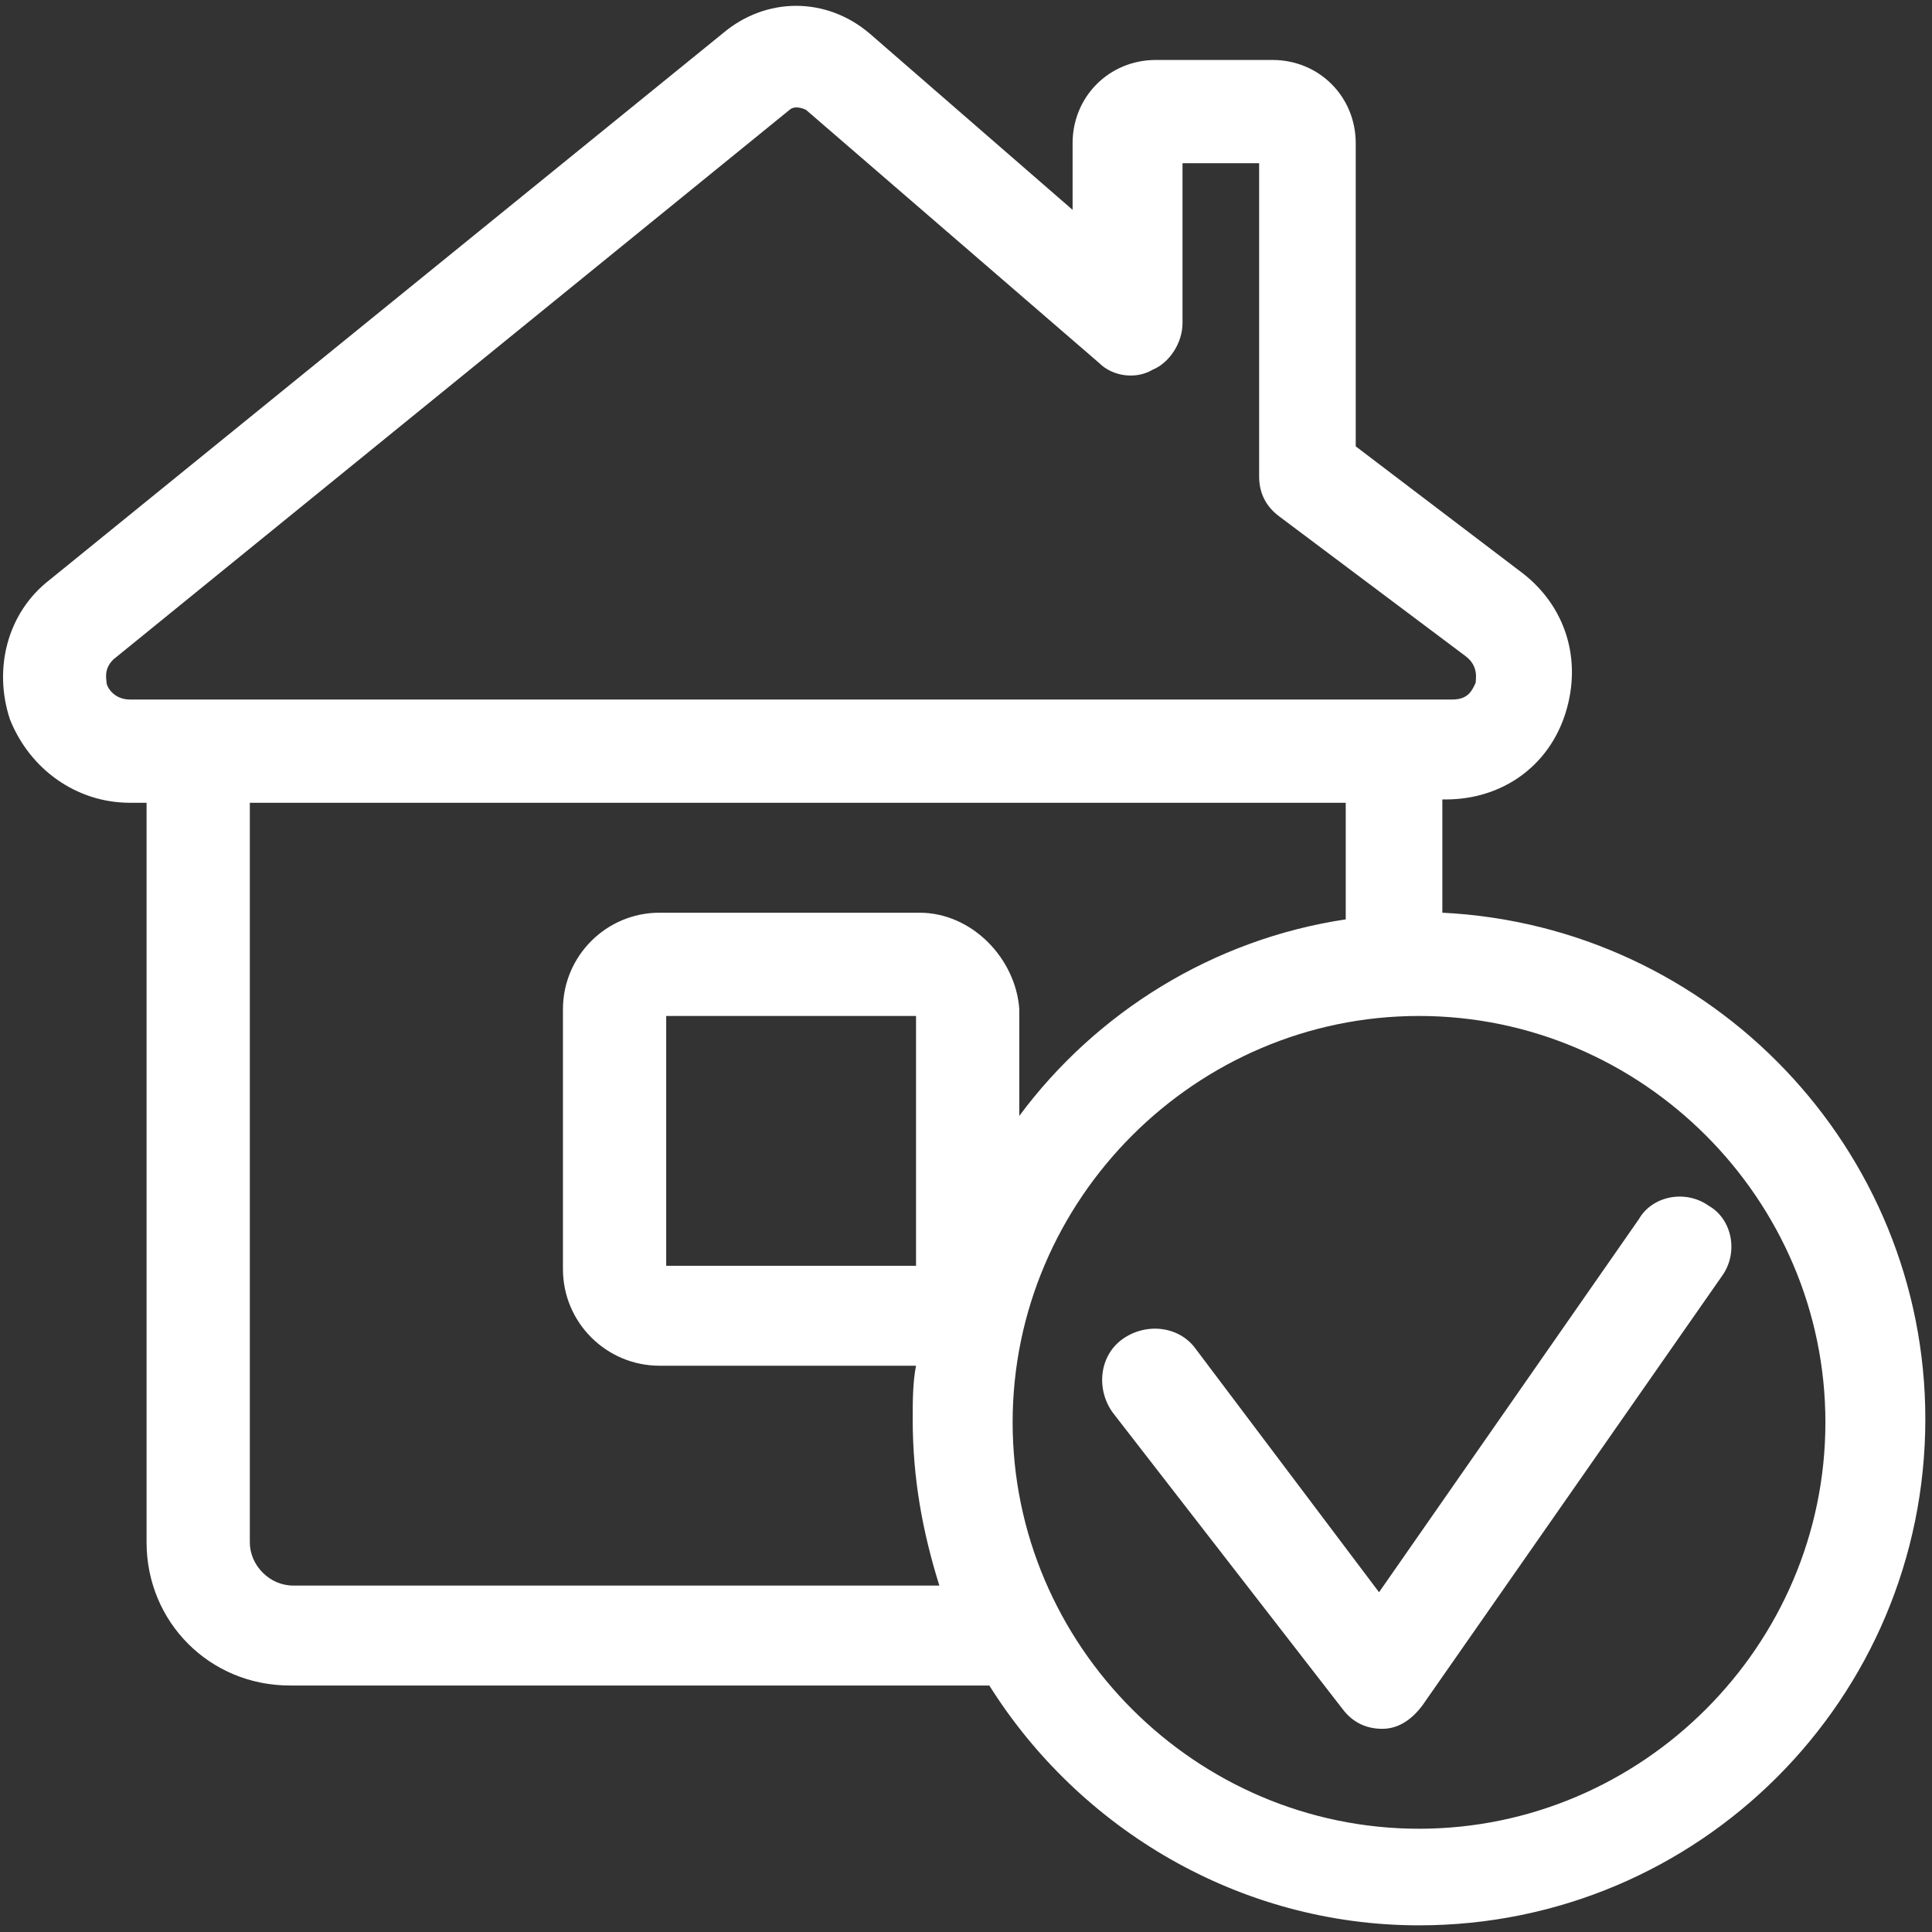<svg xmlns="http://www.w3.org/2000/svg" baseProfile="tiny" viewBox="0 0 58 58"><rect x="0" y="0" width="58" height="58" fill="#333333" stroke="none"/><path fill-rule="evenodd" fill="#FFF" d="M3.9 24.1h.5v22.2c0 2.4 1.9 4.3 4.3 4.3h21c2.7 4.3 7.5 7.2 12.9 7.2 8.4 0 15.2-6.8 15.2-15.2 0-8.1-6.4-14.8-14.5-15.2V24h.1c1.7 0 3.1-1 3.6-2.6s0-3.2-1.3-4.2l-5-3.8V4.3c0-1.4-1.1-2.5-2.5-2.5h-3.5c-1.4 0-2.5 1.1-2.5 2.5v2L26.1 1C24.8-.1 23-.1 21.7 1L1.5 17.4c-1.3 1-1.7 2.7-1.2 4.2.6 1.5 2 2.5 3.6 2.5zm23.7 3.3h-7.8c-1.6 0-2.9 1.3-2.9 2.9v7.8c0 1.6 1.3 2.9 2.9 2.9h7.7c-.1.5-.1 1.1-.1 1.6 0 1.8.3 3.4.8 5H8.8c-.7 0-1.3-.6-1.3-1.3V24.1h32.9v3.5c-4 .6-7.5 2.8-9.8 5.9v-3.2c-.1-1.5-1.4-2.9-3-2.9zm-.1 3.1V38H20v-7.5h7.5zm27.3 12.2c0 6.7-5.5 12.2-12.2 12.2s-12.2-5.5-12.2-12.2c0-6.7 5.5-12.2 12.2-12.2S54.8 36 54.8 42.7zM3.4 19.8L23.7 3.3c.1-.1.3-.1.5 0l8.8 7.6c.4.4 1.1.5 1.6.2.5-.2.9-.8.9-1.4V4.9h2.3v9.4c0 .5.2.9.6 1.2l5.6 4.2c.4.3.3.7.3.8-.1.2-.2.5-.7.5H3.9c-.5 0-.7-.4-.7-.5 0-.1-.1-.4.2-.7z"/><path fill-rule="evenodd" fill="#FFF" d="M35.9 40.5c-.5-.7-1.5-.8-2.2-.3-.7.5-.8 1.5-.3 2.2l6.9 8.9c.3.4.7.6 1.2.6s.9-.3 1.2-.7l9-12.9c.5-.7.3-1.7-.4-2.1-.7-.5-1.7-.3-2.1.4l-7.8 11.2-5.5-7.3z"/></svg>